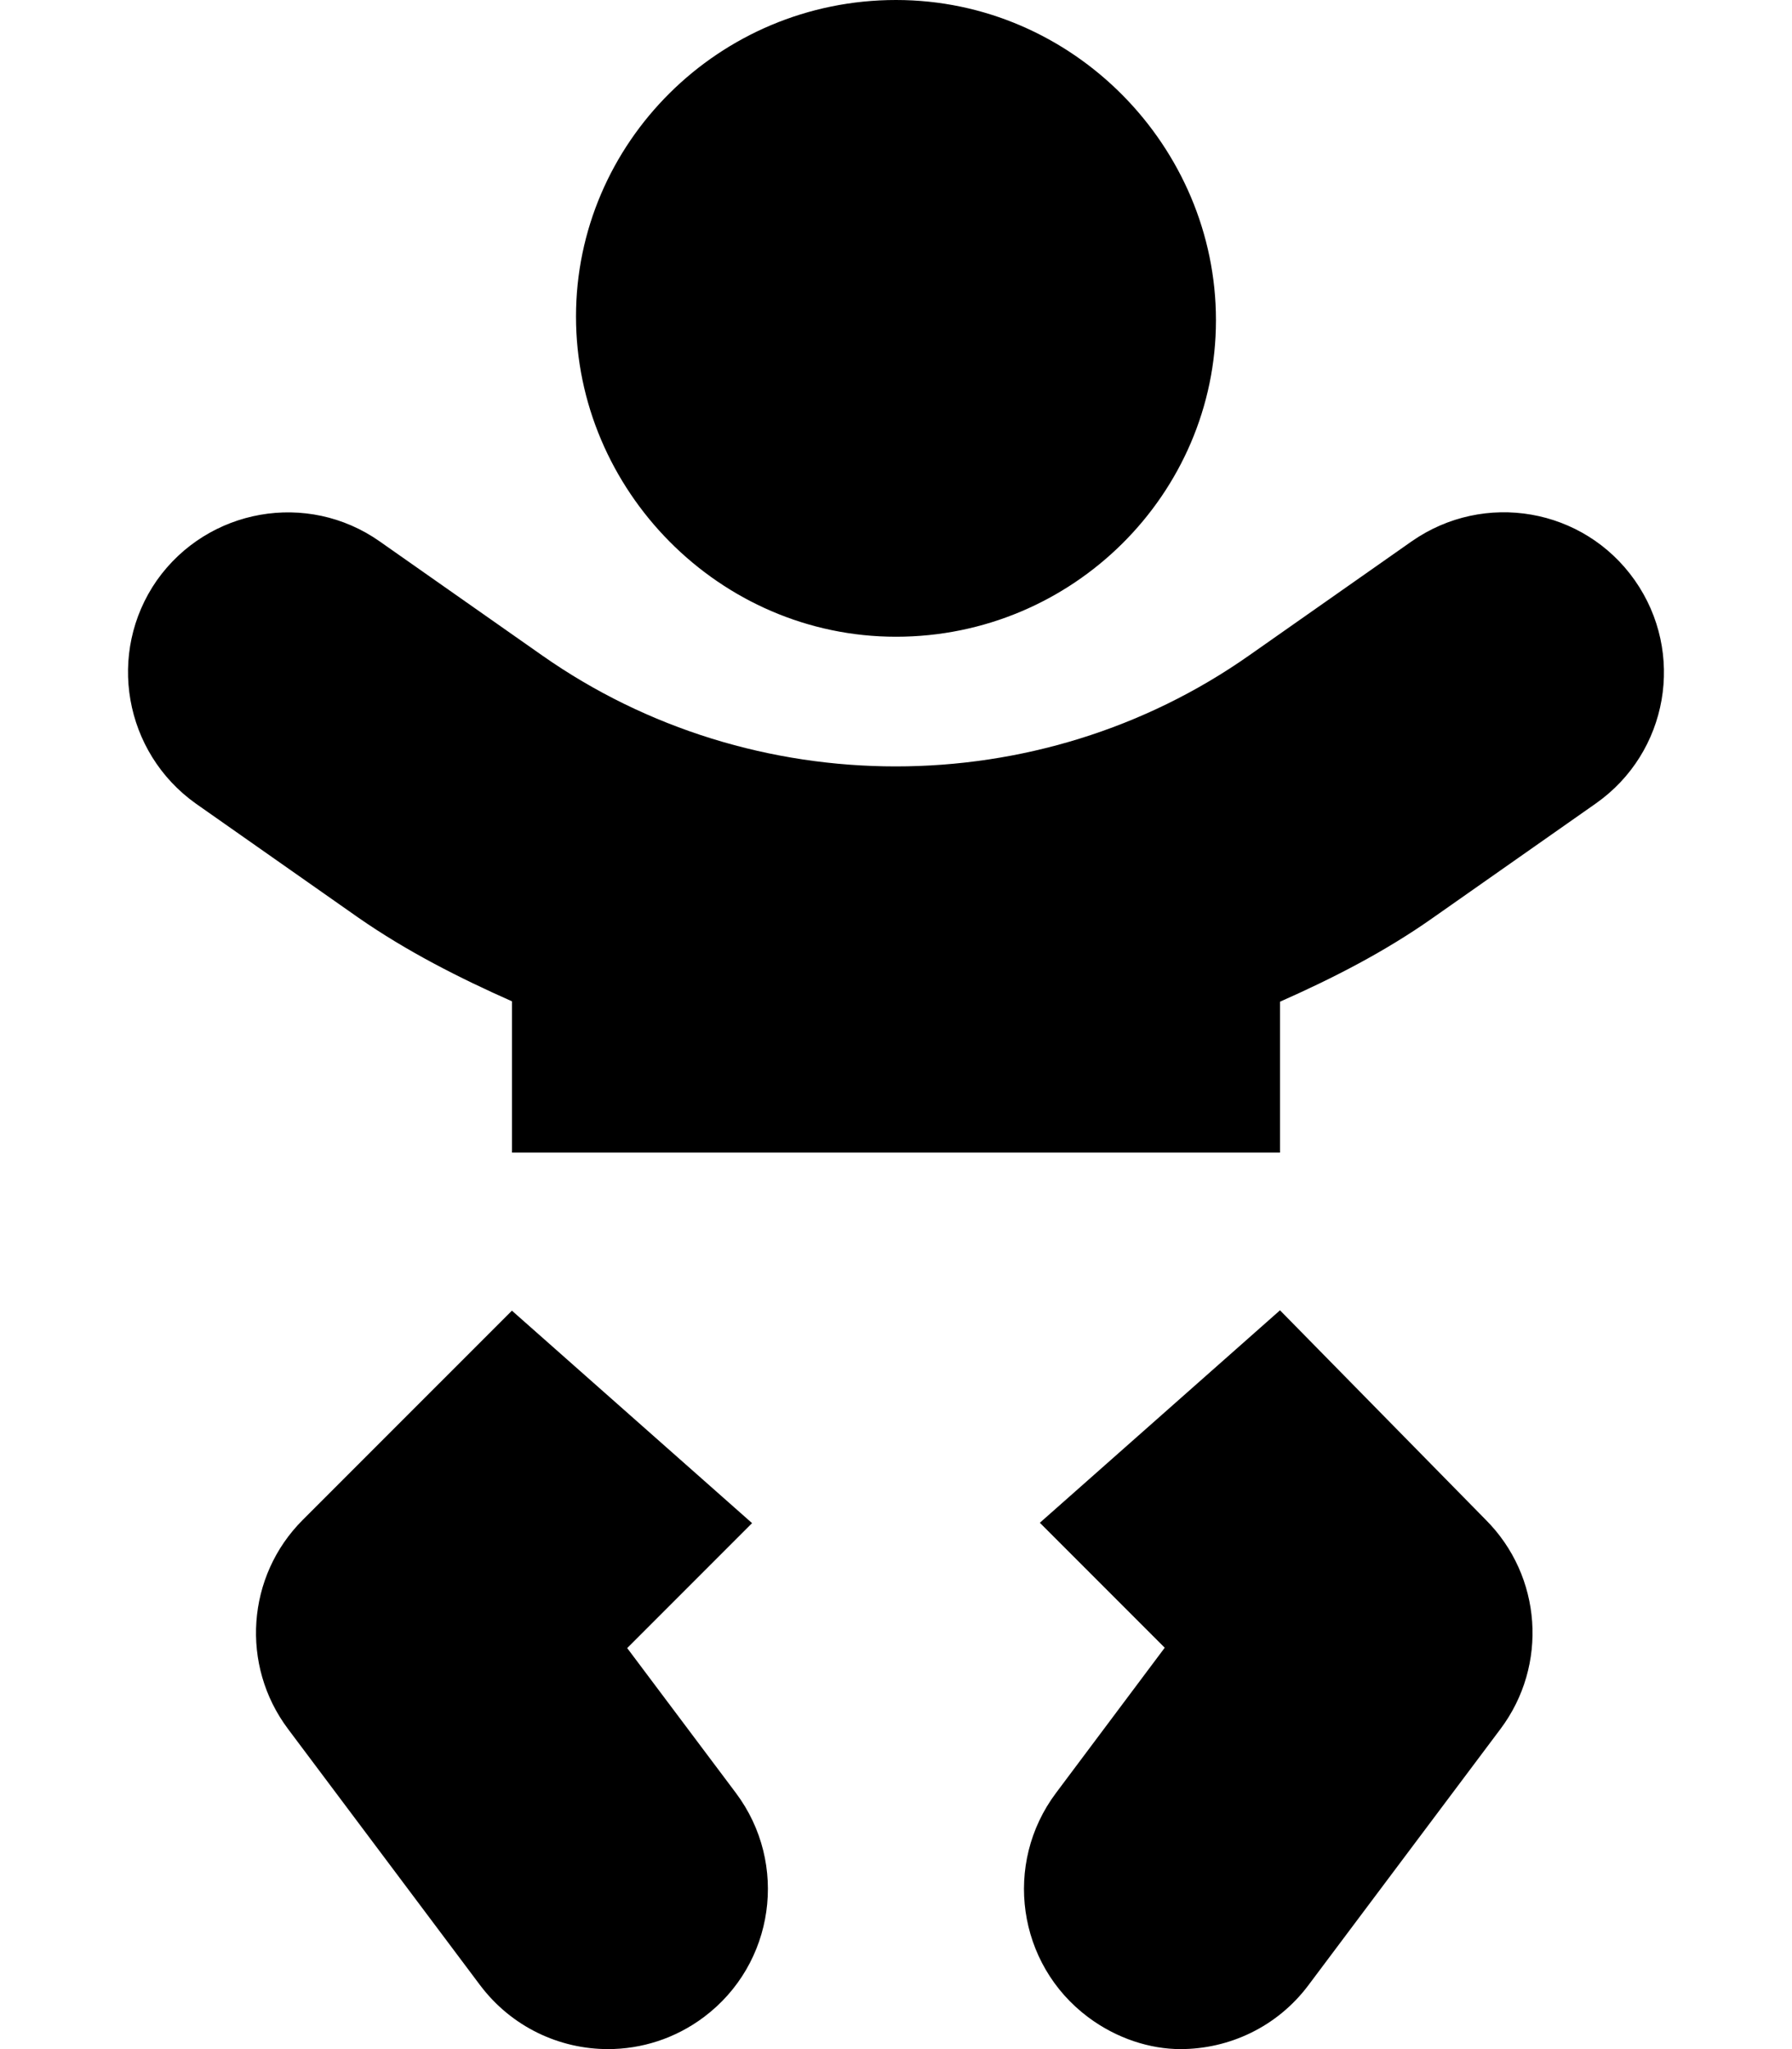 <svg xmlns="http://www.w3.org/2000/svg" viewBox="0 0 448 512"><!--! Font Awesome Pro 6.1.0 by @fontawesome - https://fontawesome.com License - https://fontawesome.com/license (Commercial License) Copyright 2022 Fonticons, Inc. --><path d="M156.8 411.8l31.22-31.22l-60.04-53.09l-52.29 52.28C61.63 393.8 60.07 416.1 72 432l48 64C127.9 506.5 139.9 512 152 512c8.345 0 16.78-2.609 23.97-8c17.69-13.25 21.25-38.33 8-56L156.8 411.8zM224 159.1c44.25 0 79.99-35.75 79.99-79.1S268.3 0 224 0S144 35.75 144 79.1S179.8 159.1 224 159.1zM408.7 145c-12.75-18.12-37.63-22.38-55.76-9.75l-40.63 28.5c-52.63 37-124.1 37-176.8 0l-40.63-28.5C76.84 122.6 51.97 127 39.22 145C26.59 163.1 30.97 188 48.97 200.8l40.63 28.5C101.7 237.7 114.7 244.3 128 250.2L128 288h192l0-37.71c13.25-5.867 26.22-12.48 38.34-21.04l40.63-28.5C417.1 188 421.4 163.1 408.7 145zM320 327.4l-60.04 53.09l31.22 31.22L264 448c-13.25 17.67-9.689 42.75 8 56C279.2 509.4 287.6 512 295.1 512c12.16 0 24.19-5.516 32.03-16l48-64c11.94-15.92 10.38-38.2-3.719-52.28L320 327.4z"/></svg>